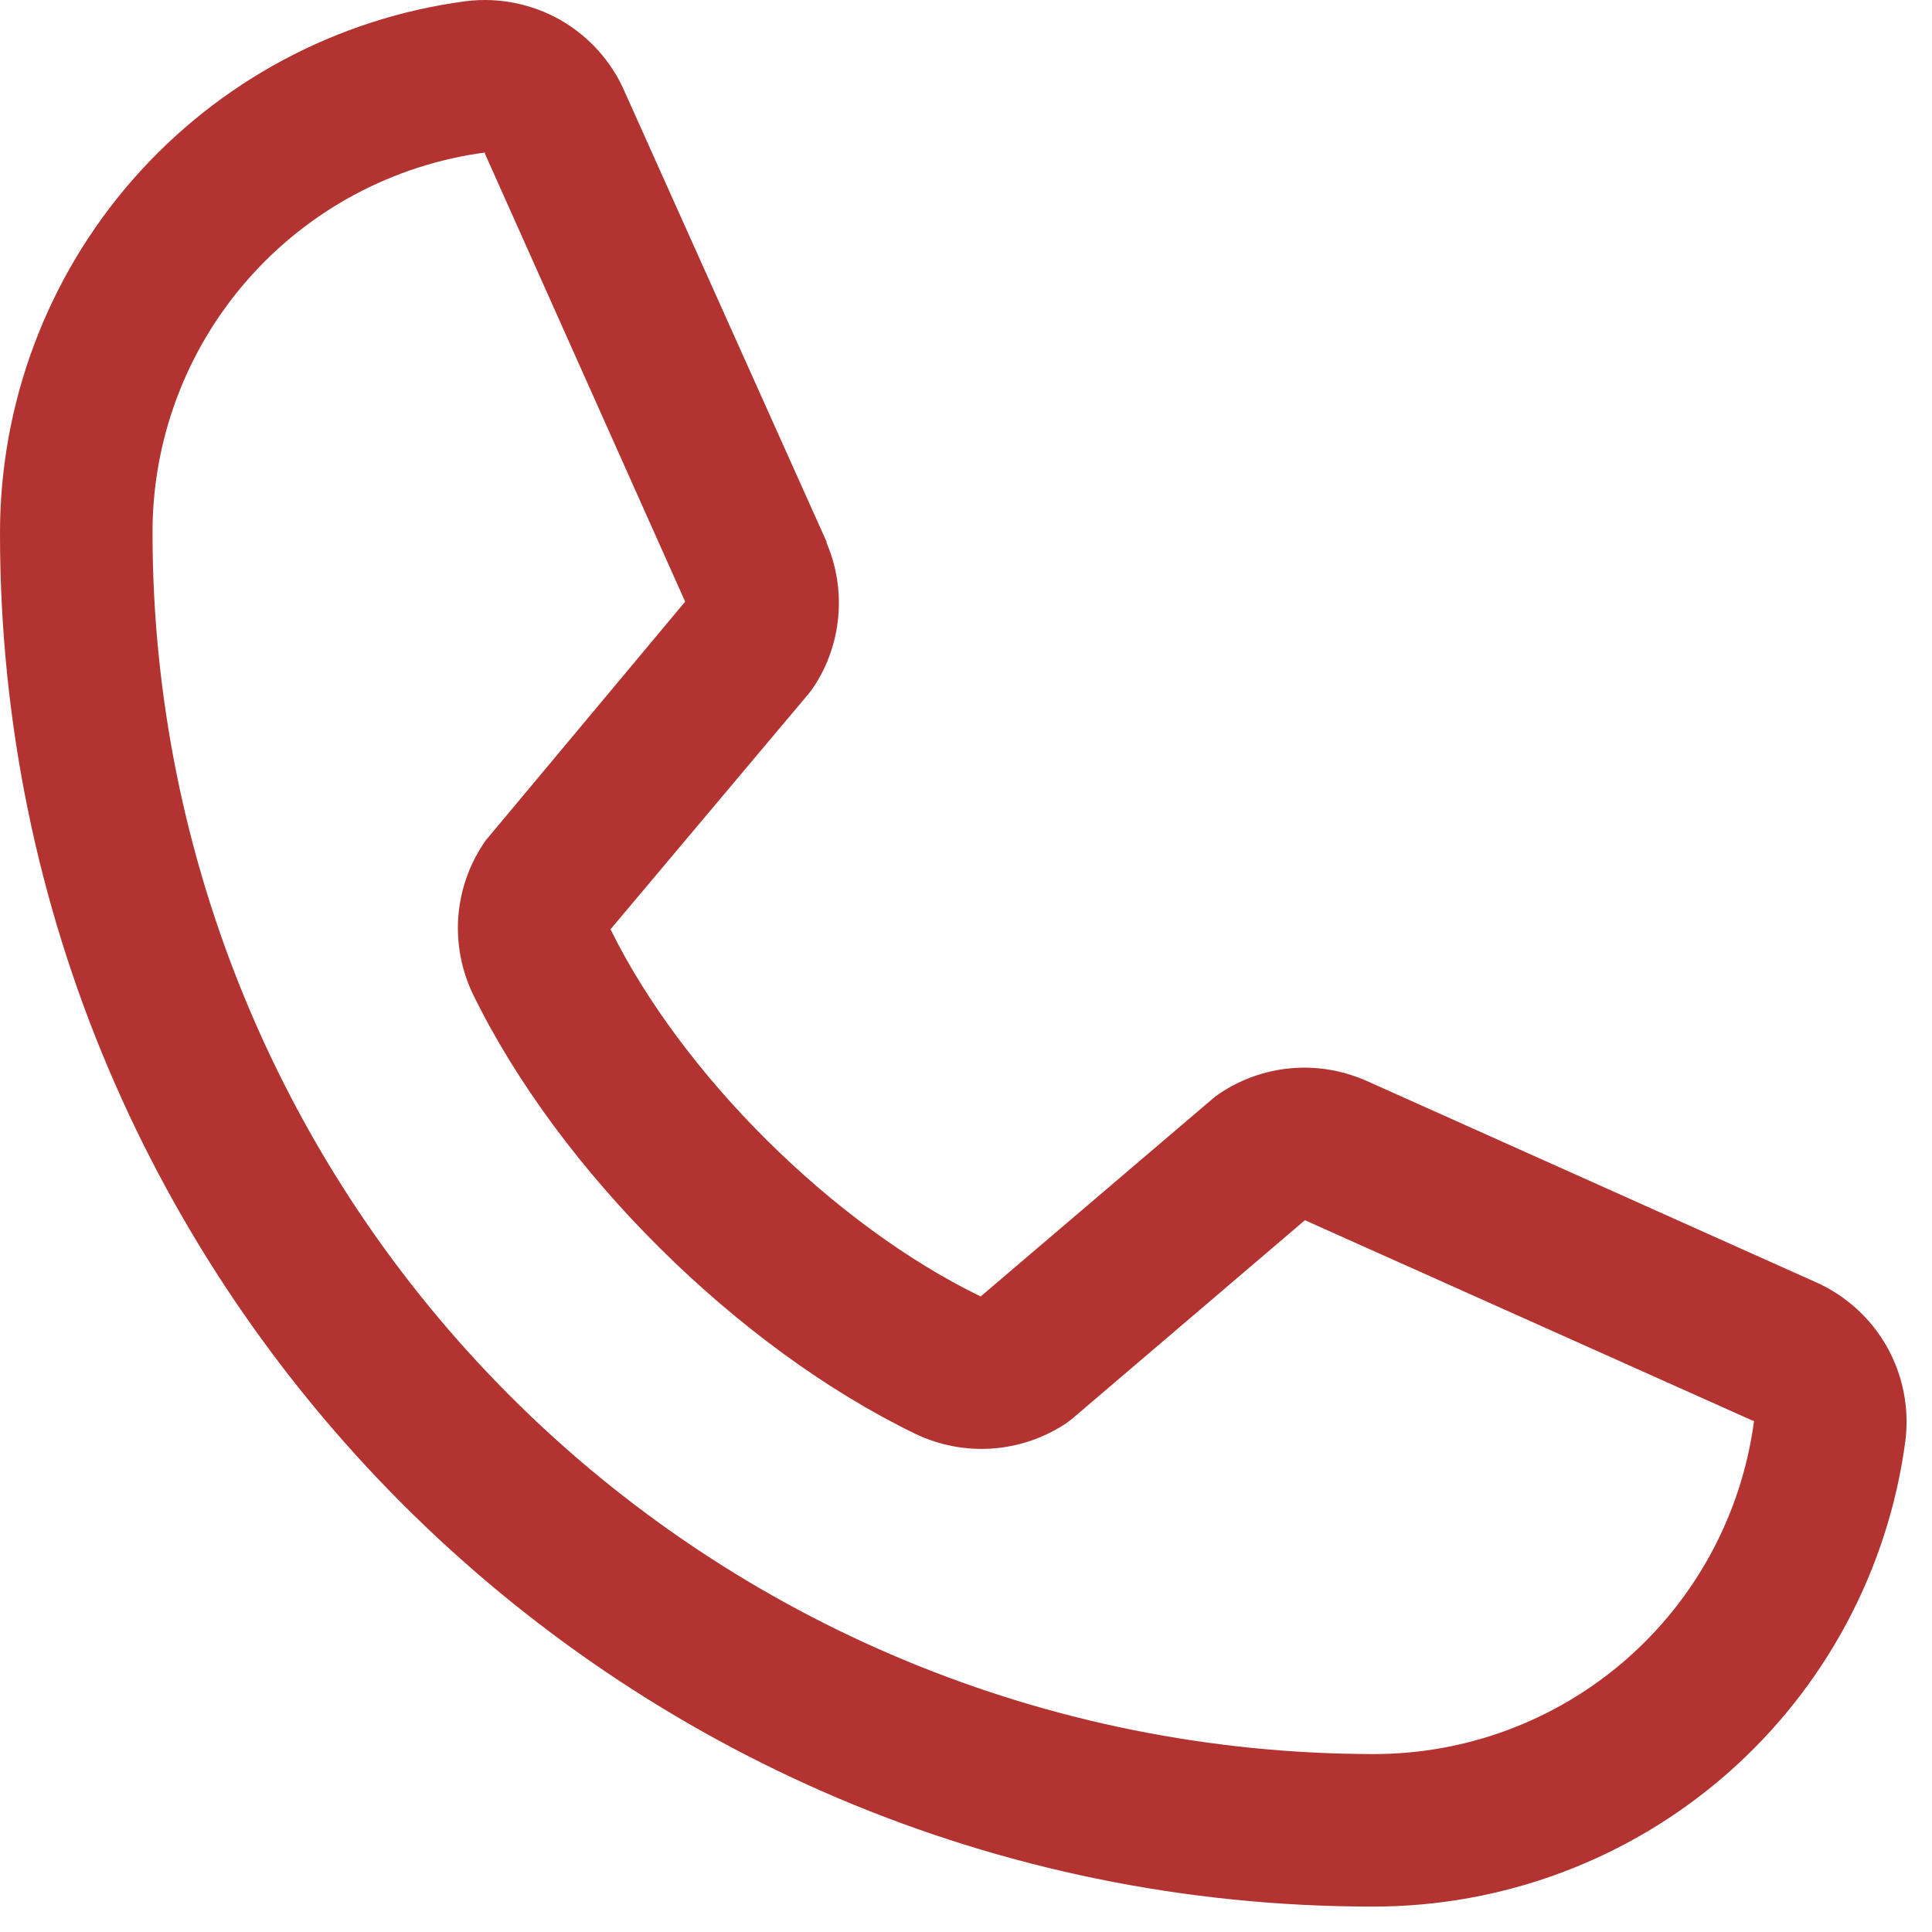 <svg width="19" height="19" viewBox="0 0 19 19" fill="none" xmlns="http://www.w3.org/2000/svg">
<path d="M17.847 12.605L13.431 10.626L13.418 10.621C13.189 10.523 12.939 10.483 12.691 10.506C12.442 10.529 12.204 10.614 11.996 10.752C11.972 10.768 11.948 10.786 11.926 10.805L9.644 12.75C8.198 12.048 6.706 10.566 6.004 9.139L7.952 6.823C7.971 6.8 7.988 6.776 8.005 6.751C8.141 6.544 8.223 6.307 8.244 6.06C8.266 5.814 8.226 5.566 8.129 5.339V5.328L6.144 0.904C6.016 0.607 5.794 0.359 5.514 0.198C5.233 0.038 4.907 -0.028 4.586 0.011C3.316 0.178 2.15 0.802 1.306 1.766C0.462 2.73 -0.002 3.969 8.4831e-06 5.25C8.4831e-06 12.694 6.056 18.75 13.5 18.75C14.781 18.752 16.02 18.288 16.984 17.444C17.948 16.6 18.572 15.434 18.739 14.164C18.778 13.842 18.712 13.517 18.552 13.236C18.391 12.956 18.144 12.734 17.847 12.605ZM13.5 17.25C10.319 17.246 7.268 15.981 5.019 13.731C2.769 11.482 1.503 8.431 1.5 5.25C1.496 4.334 1.826 3.449 2.428 2.759C3.029 2.069 3.862 1.621 4.769 1.5C4.769 1.504 4.769 1.507 4.769 1.511L6.738 5.917L4.8 8.237C4.78 8.259 4.762 8.283 4.747 8.309C4.605 8.525 4.523 8.775 4.506 9.032C4.49 9.29 4.54 9.548 4.653 9.781C5.502 11.518 7.253 13.255 9.008 14.104C9.243 14.215 9.502 14.264 9.761 14.245C10.02 14.226 10.269 14.141 10.485 13.997C10.509 13.98 10.532 13.963 10.554 13.944L12.833 12L17.24 13.973C17.24 13.973 17.247 13.973 17.25 13.973C17.13 14.882 16.683 15.716 15.993 16.319C15.303 16.922 14.417 17.253 13.5 17.25Z" fill="#B33330"/>
</svg>
